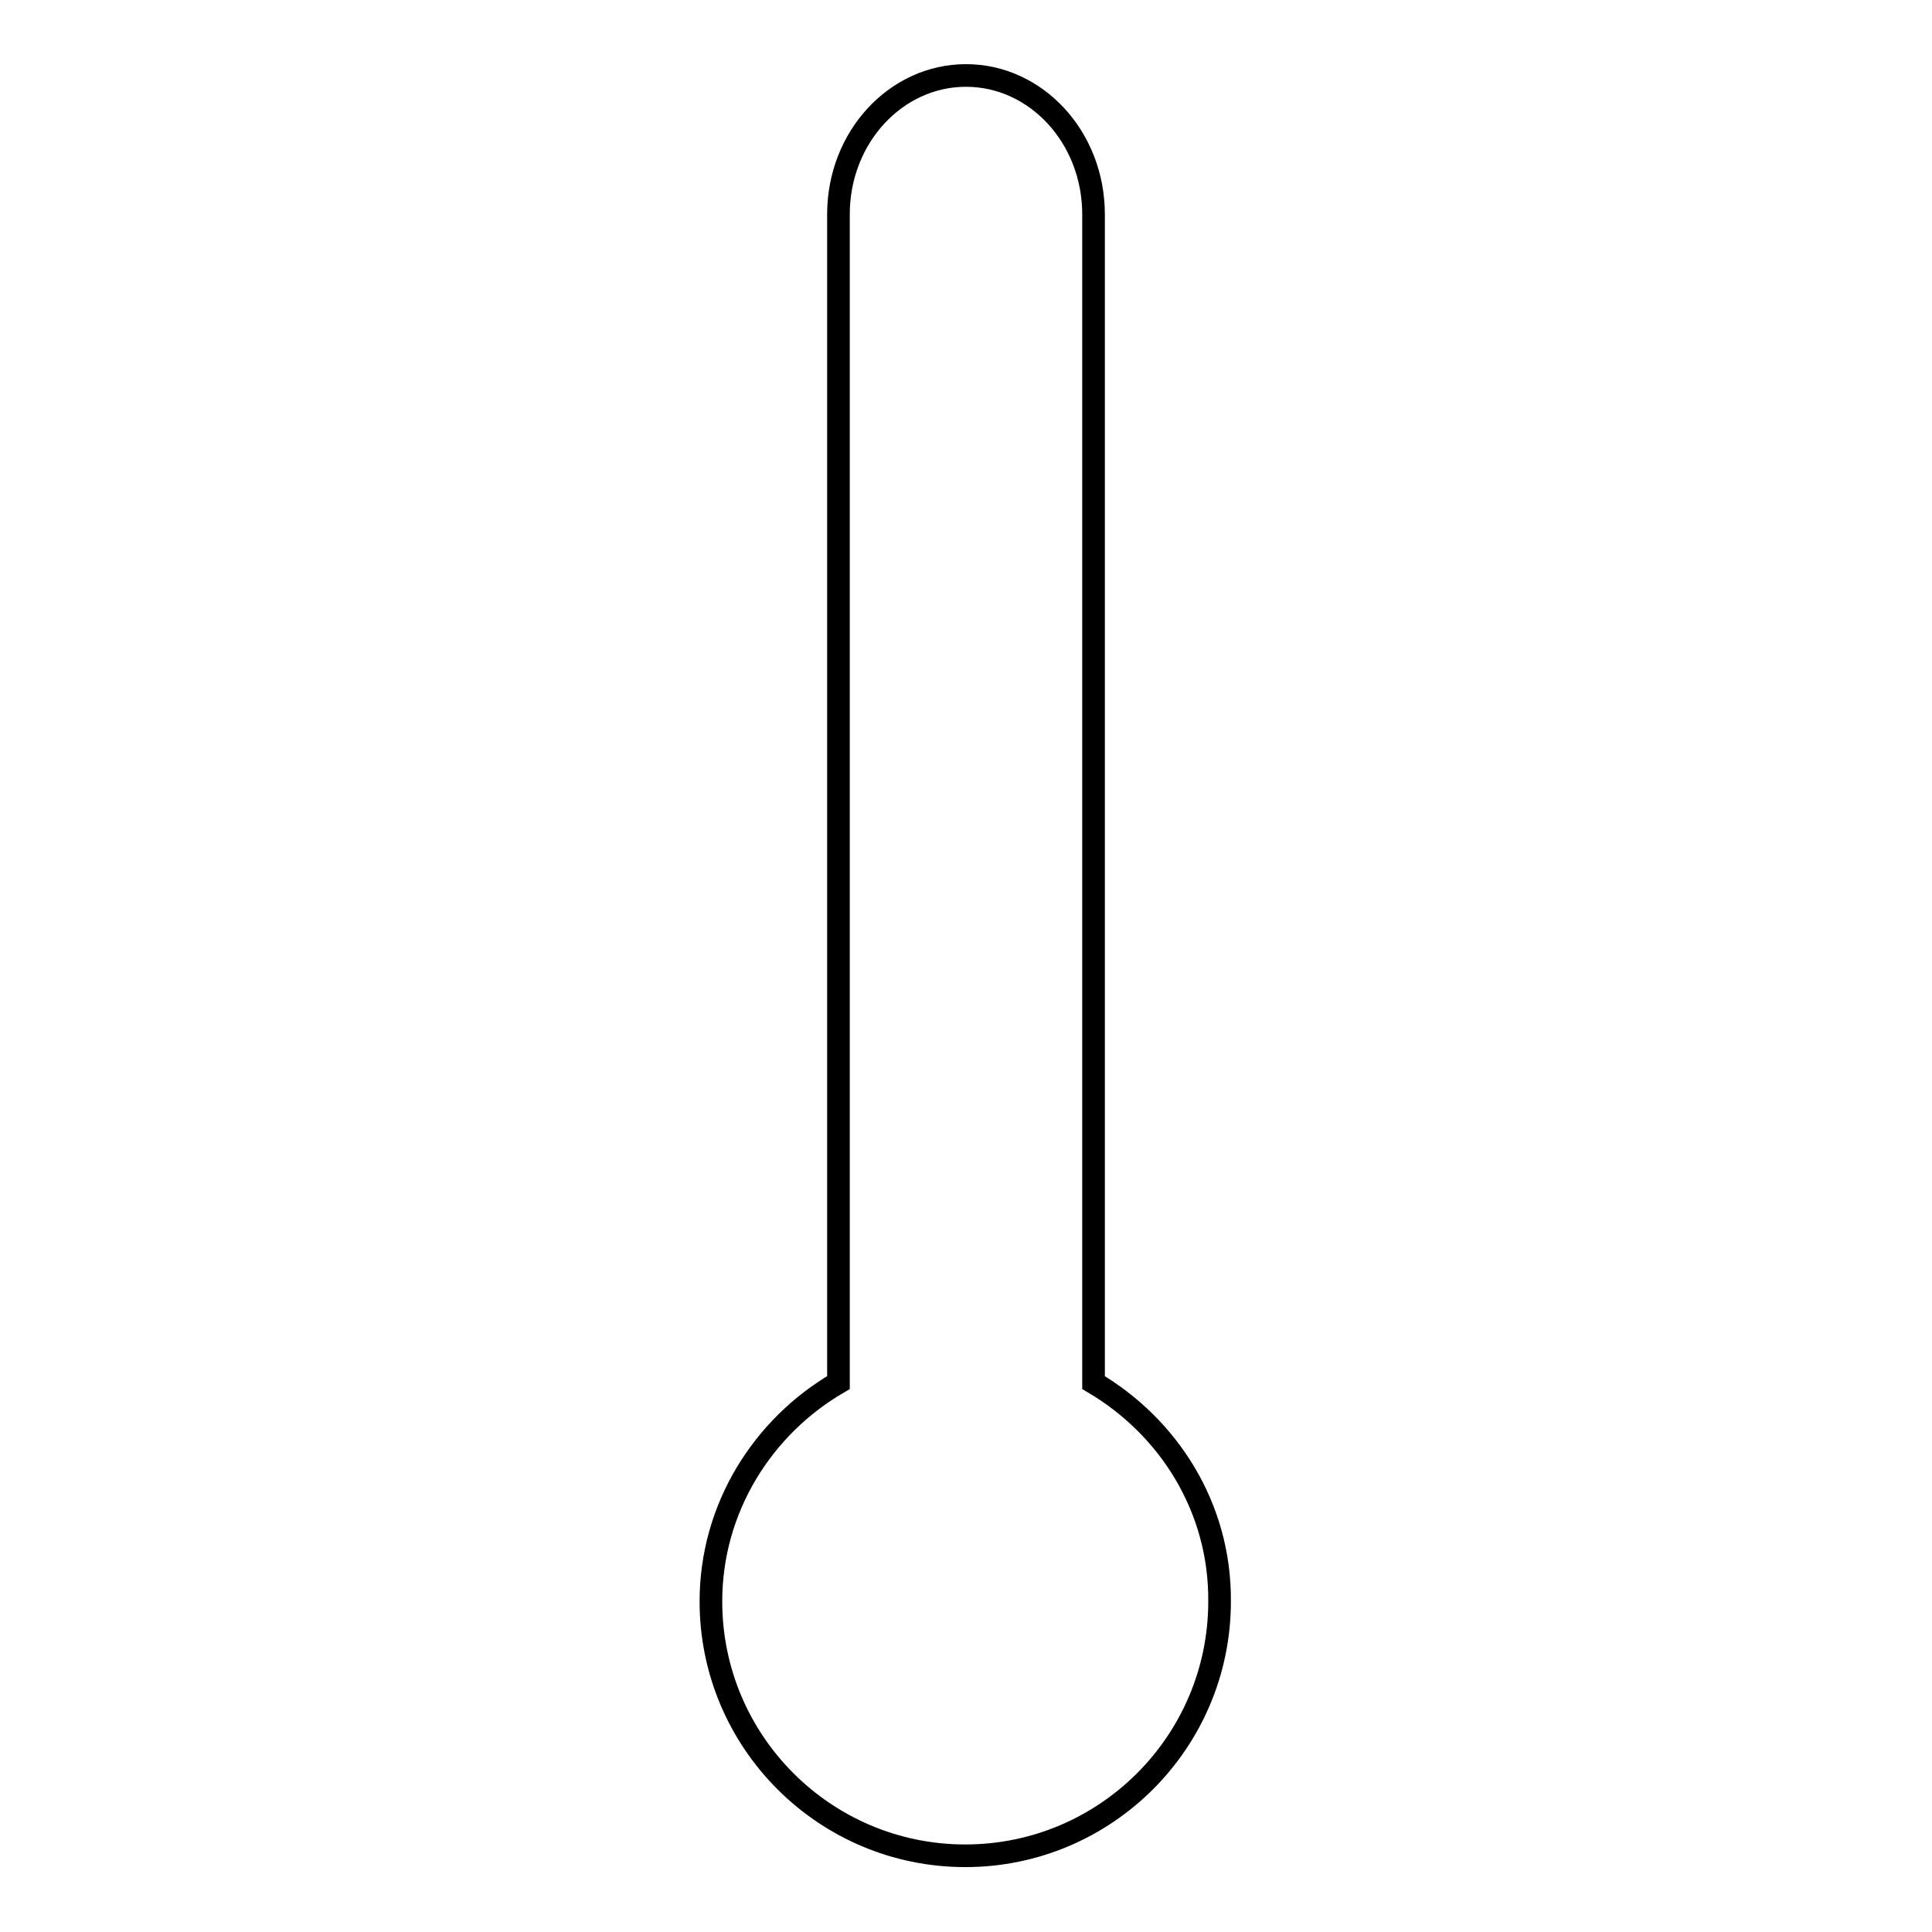 <?xml version="1.0" encoding="utf-8"?>
<!-- Svg Vector Icons : http://www.onlinewebfonts.com/icon -->
<!DOCTYPE svg PUBLIC "-//W3C//DTD SVG 1.1//EN" "http://www.w3.org/Graphics/SVG/1.1/DTD/svg11.dtd">
<svg version="1.1" xmlns="http://www.w3.org/2000/svg" xmlns:xlink="http://www.w3.org/1999/xlink" x="0px" y="0px" viewBox="0 0 256 256" enable-background="new 0 0 256 256" xml:space="preserve">
<g><g><g><path stroke-width="3" fill-opacity="0" stroke="#000000"  d="M144.9,183.2V28.4c0-10.2-7.6-18.4-16.9-18.4s-16.9,8.2-16.9,18.4v154.8c-10,5.8-16.9,16.6-16.9,29c0,18.6,15.1,33.7,33.7,33.7c18.6,0,33.7-15.1,33.7-33.7C161.7,199.8,154.9,189.1,144.9,183.2z"/></g></g></g>
</svg>